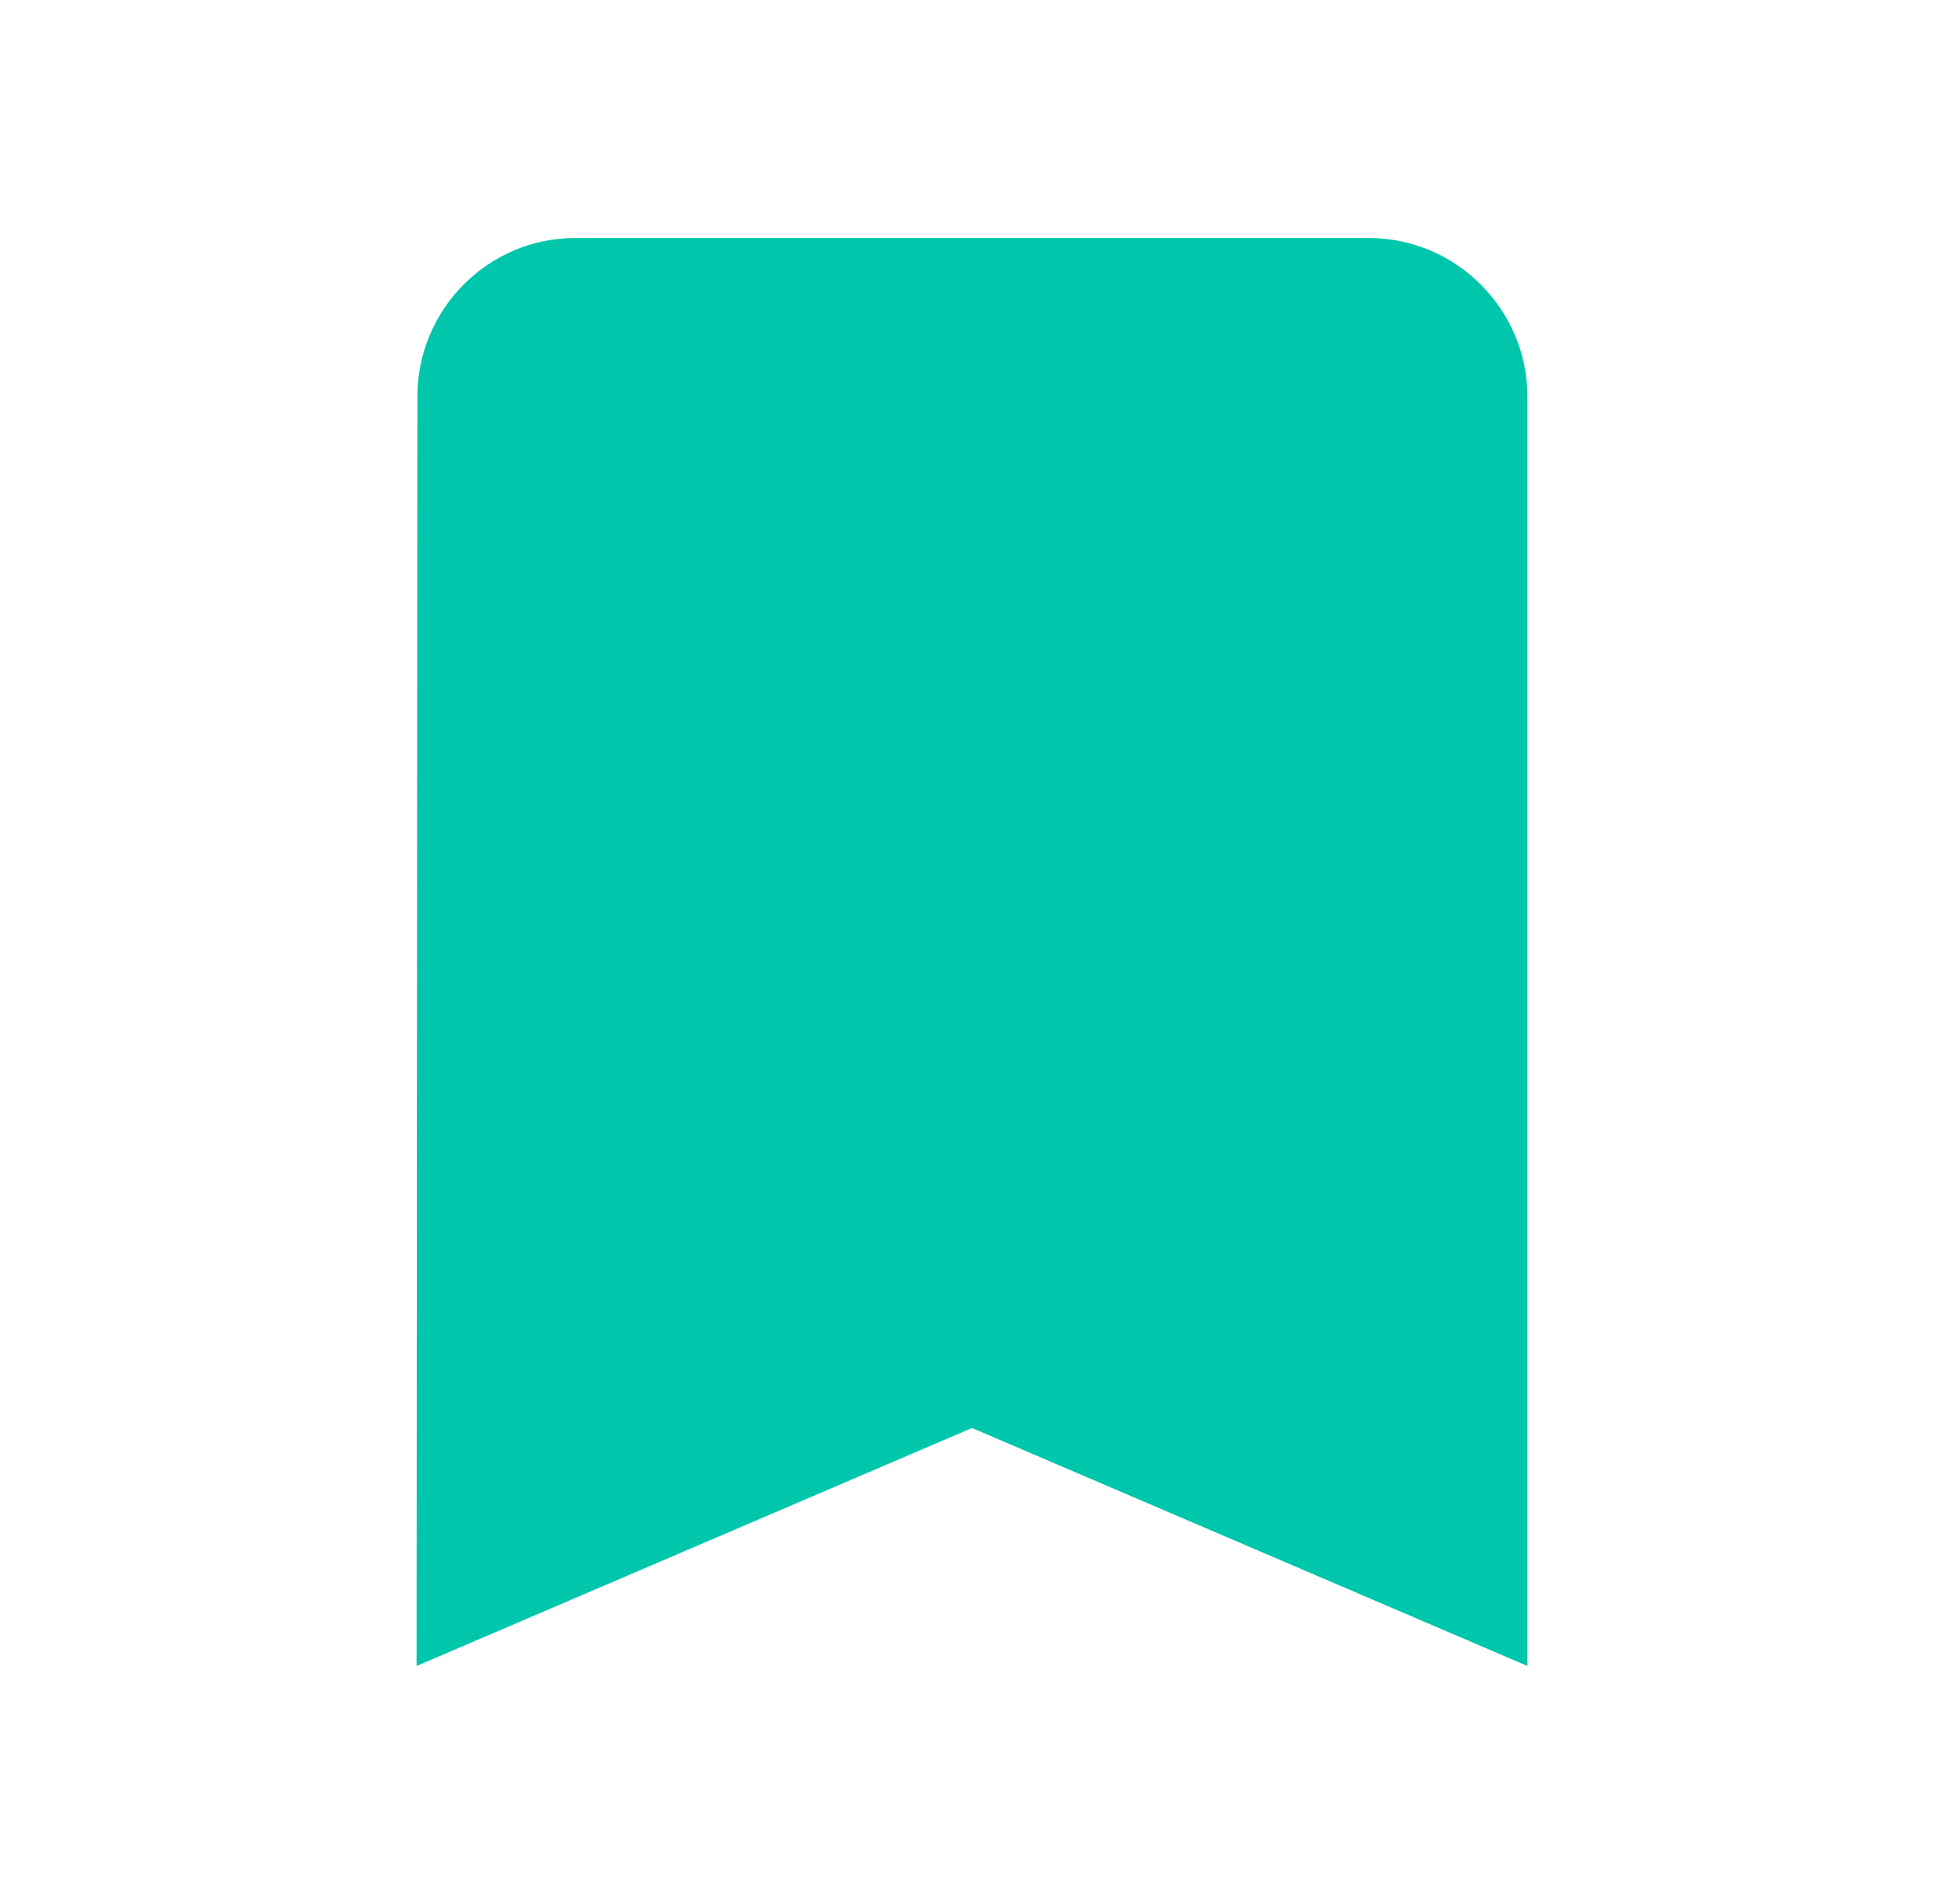 <svg width="49" height="48" viewBox="0 0 49 48" fill="none" xmlns="http://www.w3.org/2000/svg">
<g clip-path="url(#clip0_1085_1285)">
<path d="M34.5 6H14.5C12.3 6 10.52 7.8 10.52 10L10.5 42L24.5 36L38.5 42V10C38.5 7.8 36.7 6 34.5 6Z" fill="#00C6AB"/>
</g>
<defs>
<clipPath id="clip0_1085_1285">
<rect width="48" height="48" fill="white" transform="translate(0.5)"/>
</clipPath>
</defs>
</svg>
